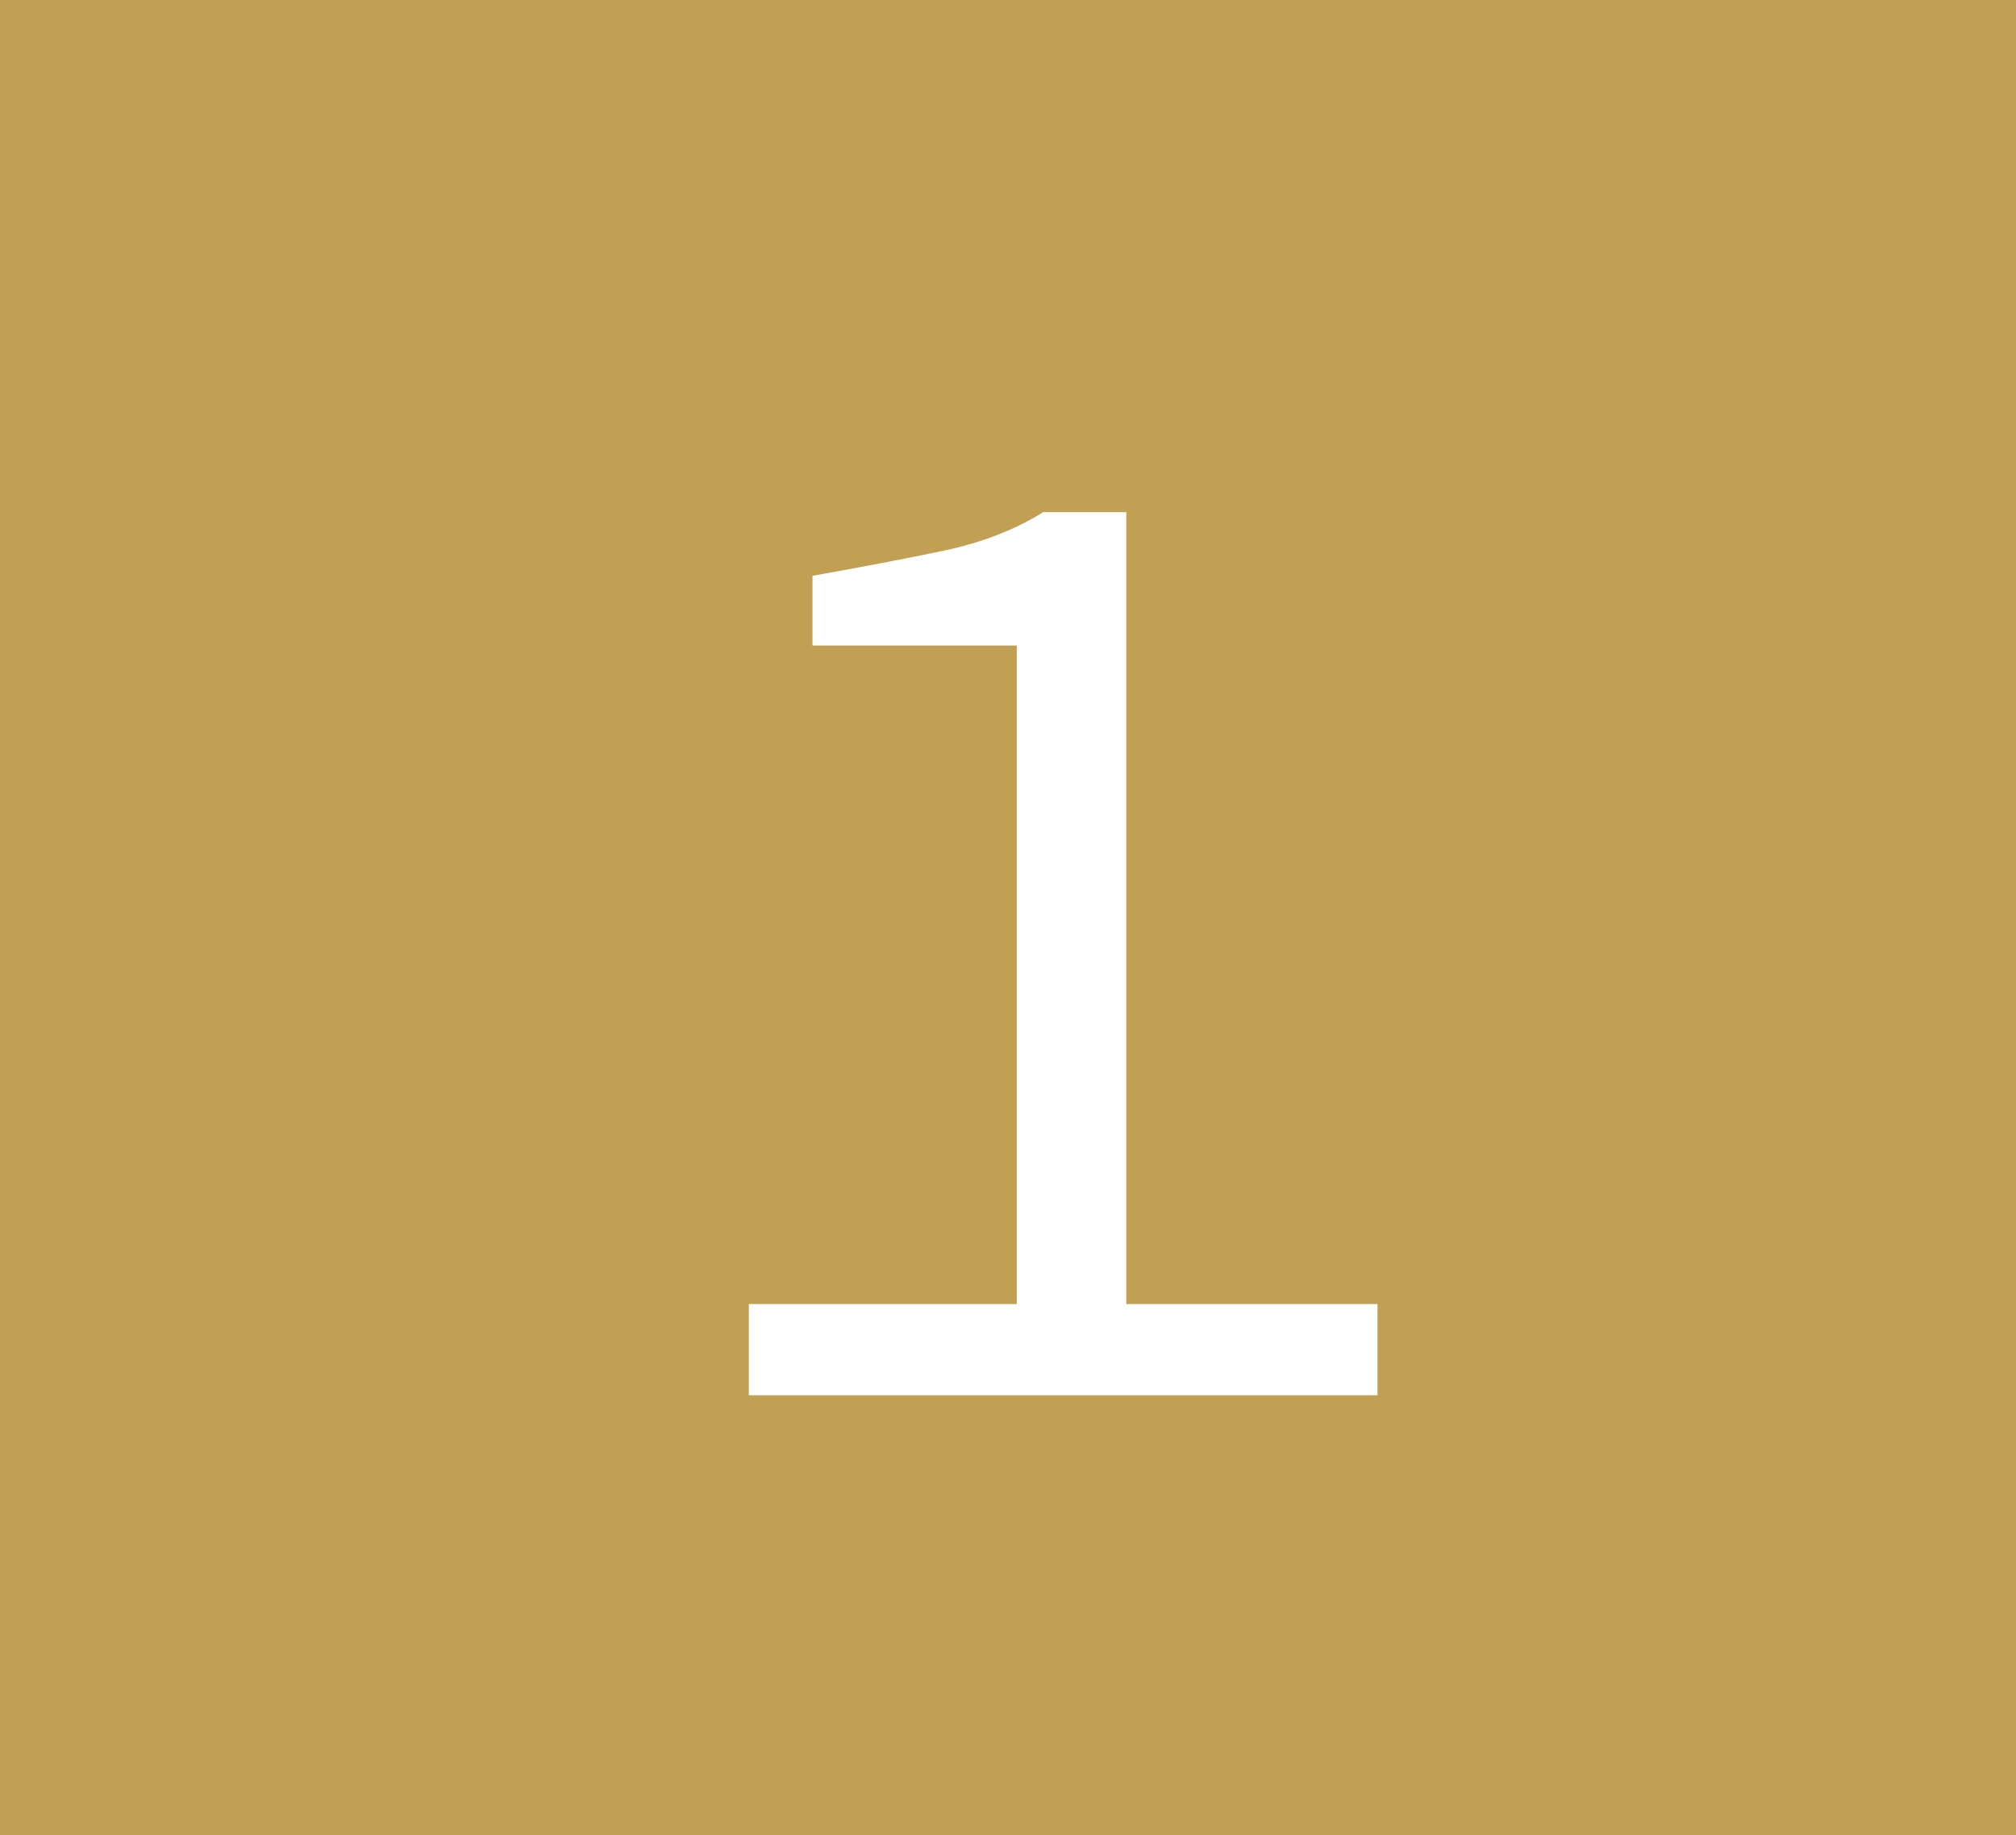 <?xml version="1.0" encoding="UTF-8"?>
<svg id="_レイヤー_2" data-name="レイヤー 2" xmlns="http://www.w3.org/2000/svg" viewBox="0 0 76 69.2">
  <defs>
    <style>
      .cls-1 {
        fill: #fff;
      }

      .cls-2 {
        fill: #c19f53;
      }
    </style>
  </defs>
  <g id="_うえ" data-name="うえ">
    <g>
      <rect class="cls-2" width="76" height="69.2"/>
      <path class="cls-1" d="M28.23,52.61v-3.44h10.1v-24.83h-7.7v-2.63c1.87-.33,3.53-.65,4.96-.95,1.43-.3,2.68-.79,3.74-1.45h3.13v29.86h9.47v3.44h-23.7Z"/>
    </g>
  </g>
</svg>